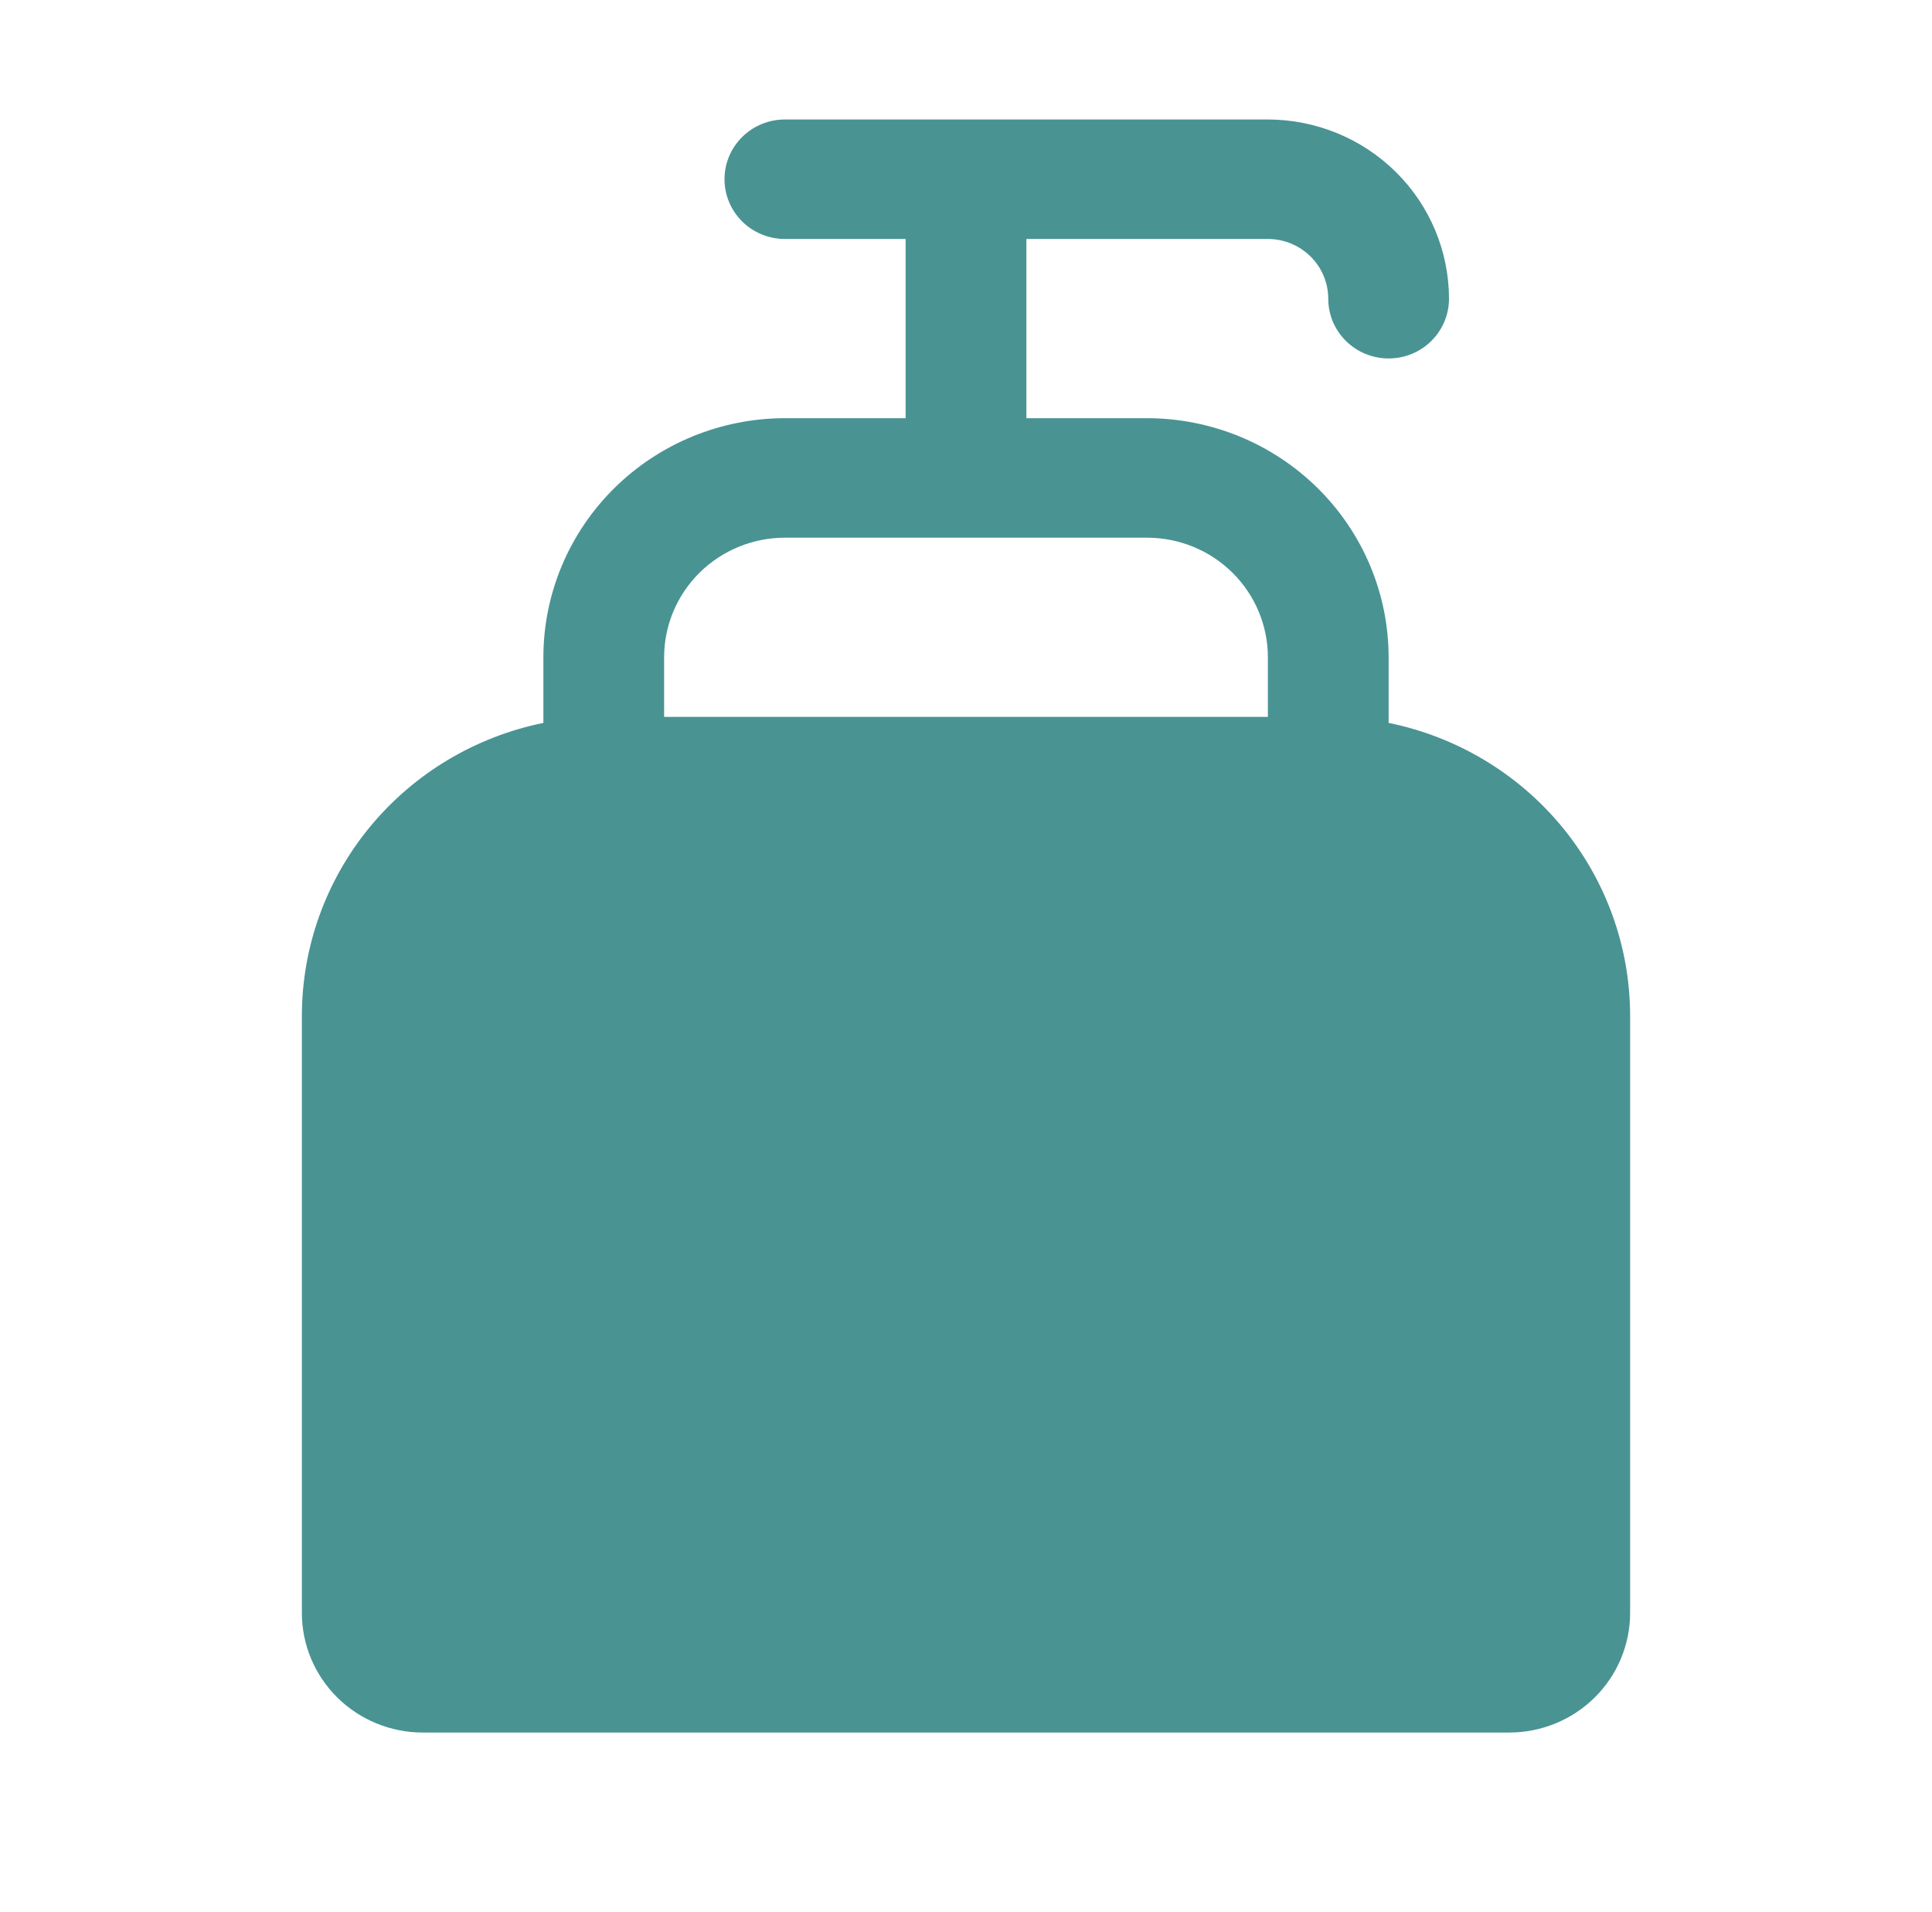 <?xml version="1.0" encoding="UTF-8"?> <svg xmlns="http://www.w3.org/2000/svg" width="95" height="94" viewBox="0 0 95 94" fill="none"> <path d="M68.281 35.545V32.312C68.278 29.197 67.025 26.211 64.799 24.008C62.573 21.805 59.555 20.566 56.406 20.562H50.469V11.75H62.344C63.131 11.751 63.885 12.061 64.442 12.611C64.999 13.162 65.312 13.909 65.312 14.688C65.312 15.467 65.625 16.214 66.182 16.765C66.739 17.316 67.494 17.625 68.281 17.625C69.069 17.625 69.824 17.316 70.38 16.765C70.937 16.214 71.25 15.467 71.25 14.688C71.247 12.351 70.308 10.111 68.638 8.459C66.969 6.807 64.705 5.878 62.344 5.875H38.594C37.806 5.875 37.051 6.184 36.495 6.735C35.938 7.286 35.625 8.033 35.625 8.812C35.625 9.592 35.938 10.339 36.495 10.89C37.051 11.441 37.806 11.75 38.594 11.75H44.531V20.562H38.594C35.445 20.566 32.427 21.805 30.201 24.008C27.975 26.211 26.722 29.197 26.719 32.312V35.545C23.368 36.227 20.358 38.031 18.195 40.652C16.032 43.274 14.848 46.553 14.844 49.938V79.312C14.846 80.87 15.472 82.363 16.585 83.465C17.698 84.566 19.207 85.186 20.781 85.188H74.219C75.793 85.186 77.302 84.566 78.415 83.465C79.528 82.363 80.154 80.87 80.156 79.312V49.938C80.152 46.553 78.968 43.274 76.805 40.652C74.642 38.031 71.632 36.227 68.281 35.545V35.545ZM38.594 26.438H56.406C57.98 26.439 59.49 27.059 60.603 28.16C61.716 29.262 62.342 30.755 62.344 32.312V35.25H32.656V32.312C32.658 30.755 33.284 29.262 34.397 28.16C35.51 27.059 37.02 26.439 38.594 26.438Z" fill="#499393"></path> </svg> 
